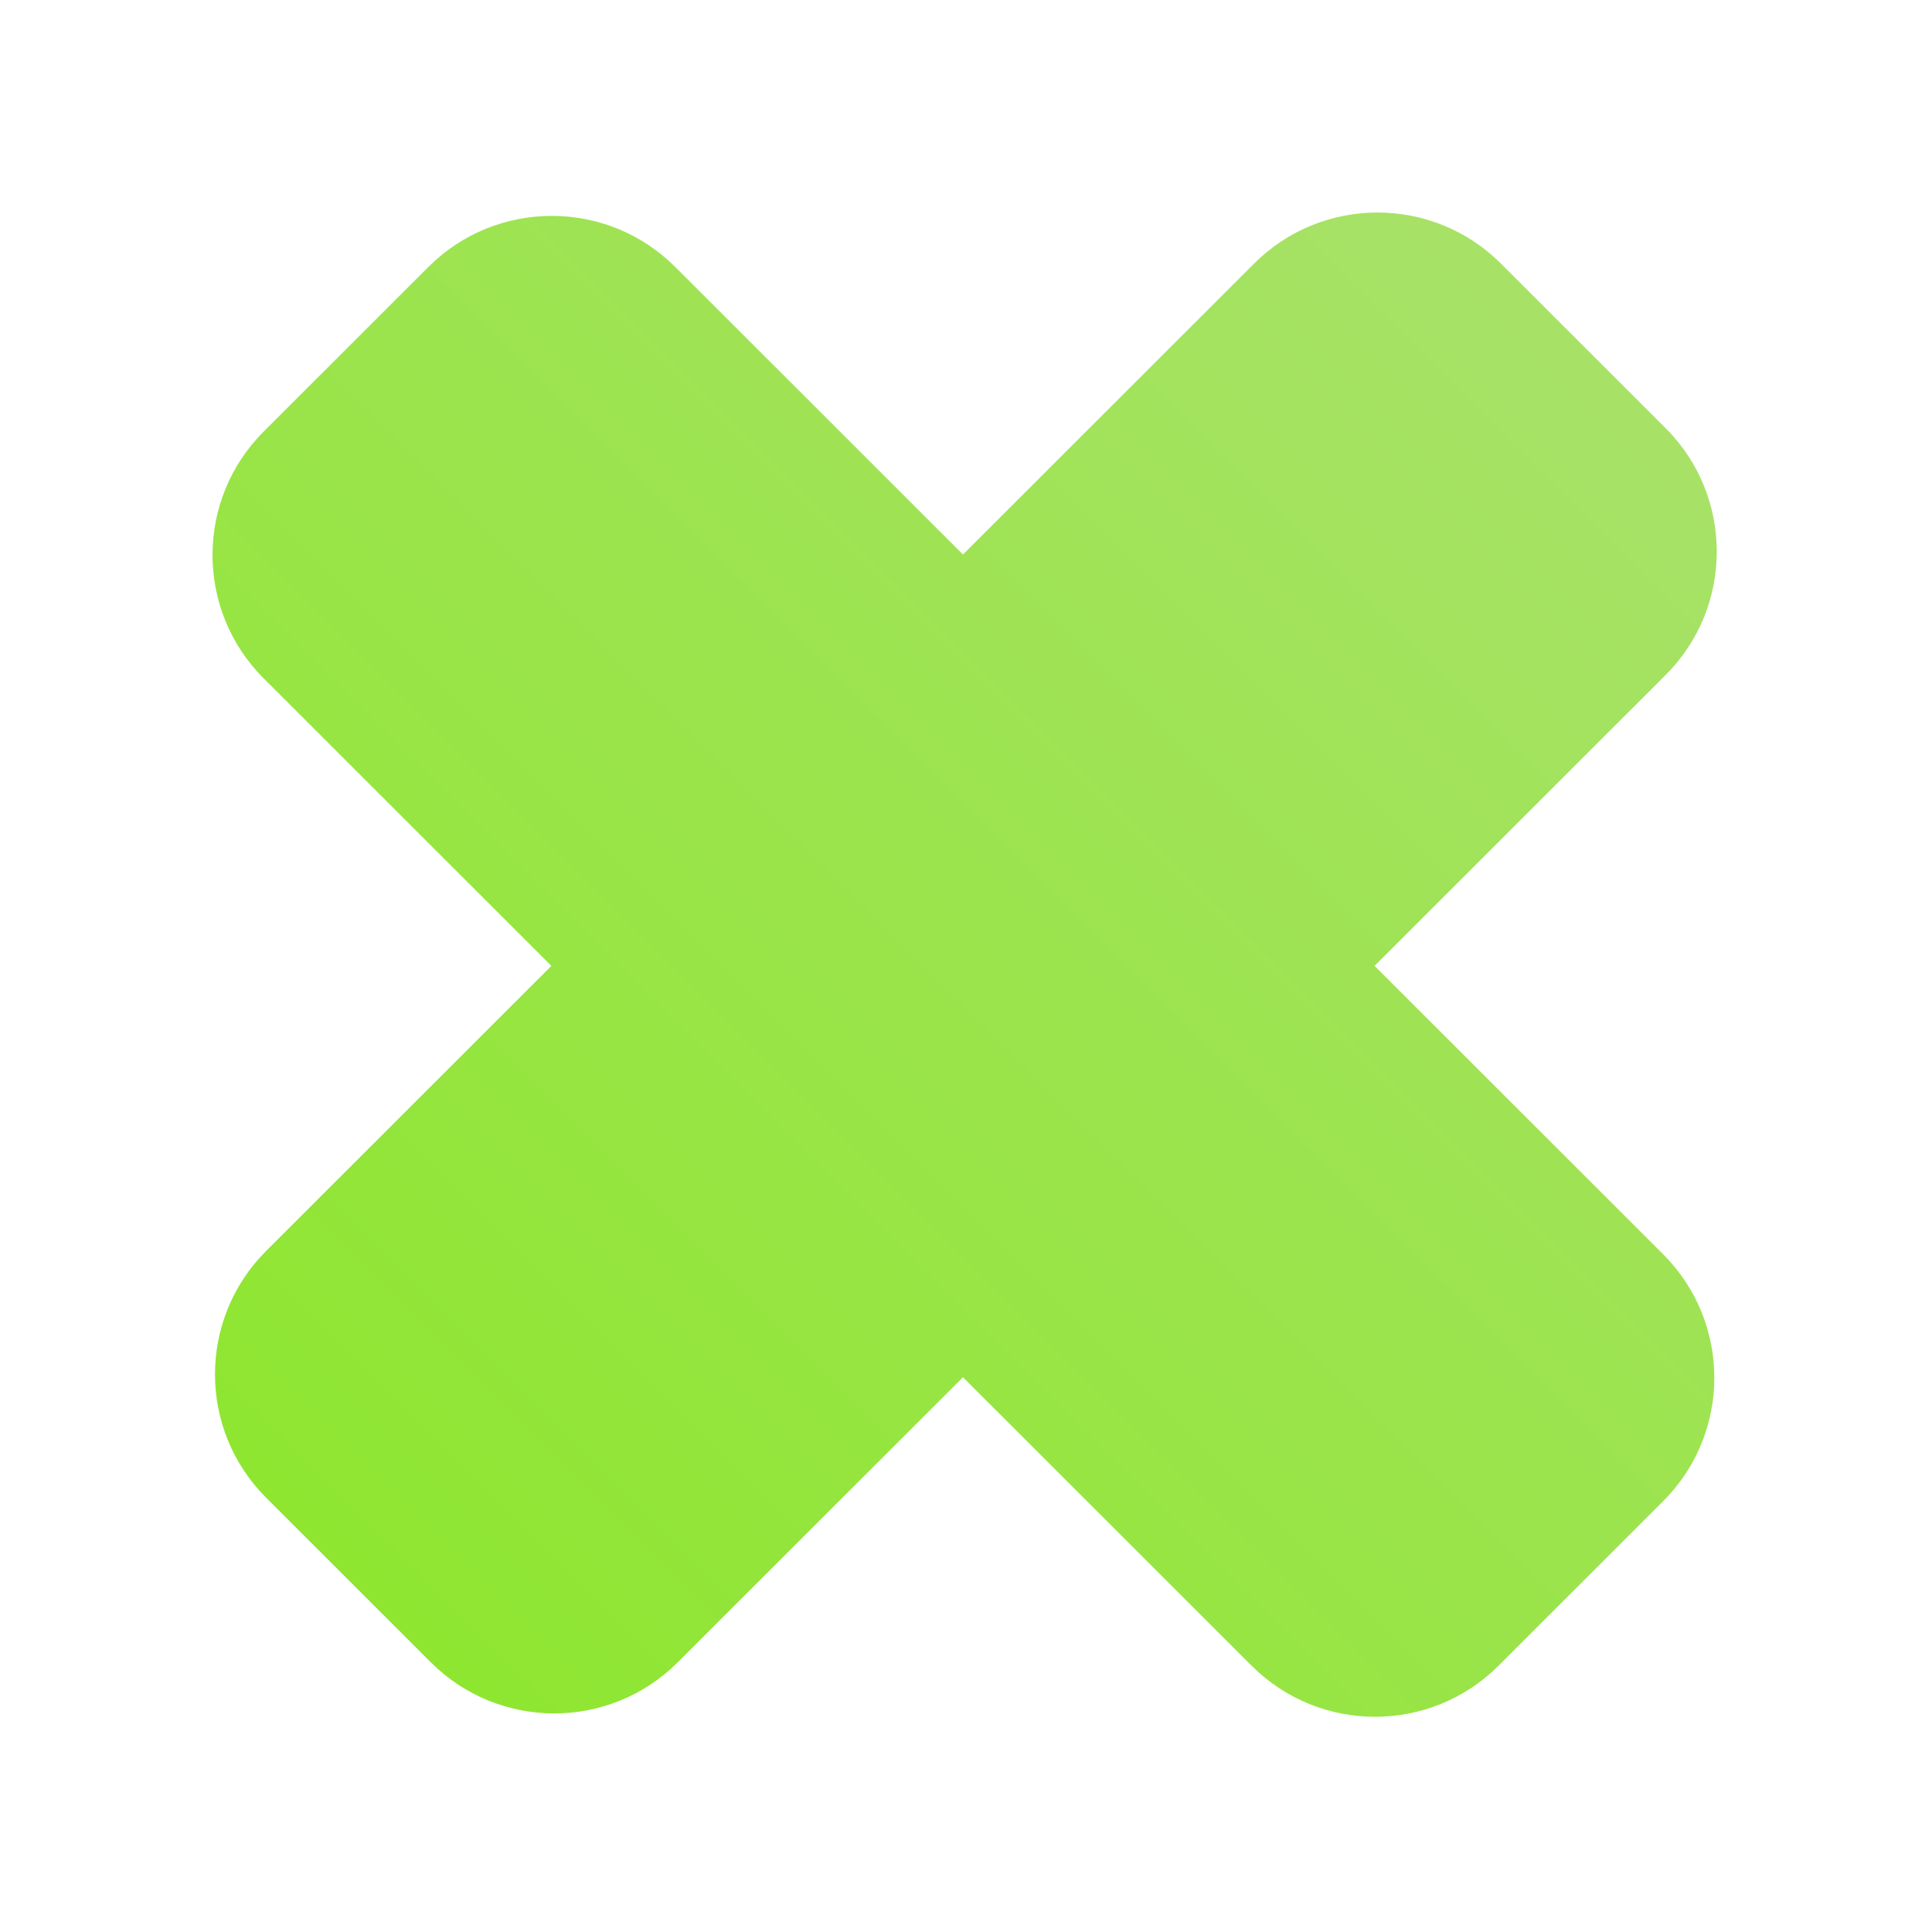 <svg width="100" height="100" viewBox="0 0 100 100" fill="none" xmlns="http://www.w3.org/2000/svg">
<path d="M13.648 35.113C10.117 31.585 10.117 25.865 13.648 22.337L22.17 13.82C25.7 10.292 31.423 10.292 34.953 13.82L86.086 64.922C89.616 68.45 89.616 74.17 86.086 77.698L77.564 86.215C74.034 89.742 68.31 89.742 64.78 86.215L13.648 35.113Z" fill="url(#paint0_linear_1289_25)"/>
<path d="M64.908 13.646C68.438 10.118 74.161 10.118 77.691 13.646L86.213 22.163C89.743 25.691 89.743 31.41 86.213 34.938L35.08 86.04C31.55 89.568 25.827 89.568 22.297 86.04L13.775 77.523C10.245 73.996 10.245 68.276 13.775 64.748L64.908 13.646Z" fill="url(#paint1_linear_1289_25)"/>
<defs>
<linearGradient id="paint0_linear_1289_25" x1="81.052" y1="17.798" x2="18.268" y2="80.619" gradientUnits="userSpaceOnUse">
<stop stop-color="#A7E267"/>
<stop offset="1" stop-color="#8FE631"/>
</linearGradient>
<linearGradient id="paint1_linear_1289_25" x1="81.052" y1="17.798" x2="18.268" y2="80.619" gradientUnits="userSpaceOnUse">
<stop stop-color="#A7E267"/>
<stop offset="1" stop-color="#8FE631"/>
</linearGradient>
</defs>
</svg>
